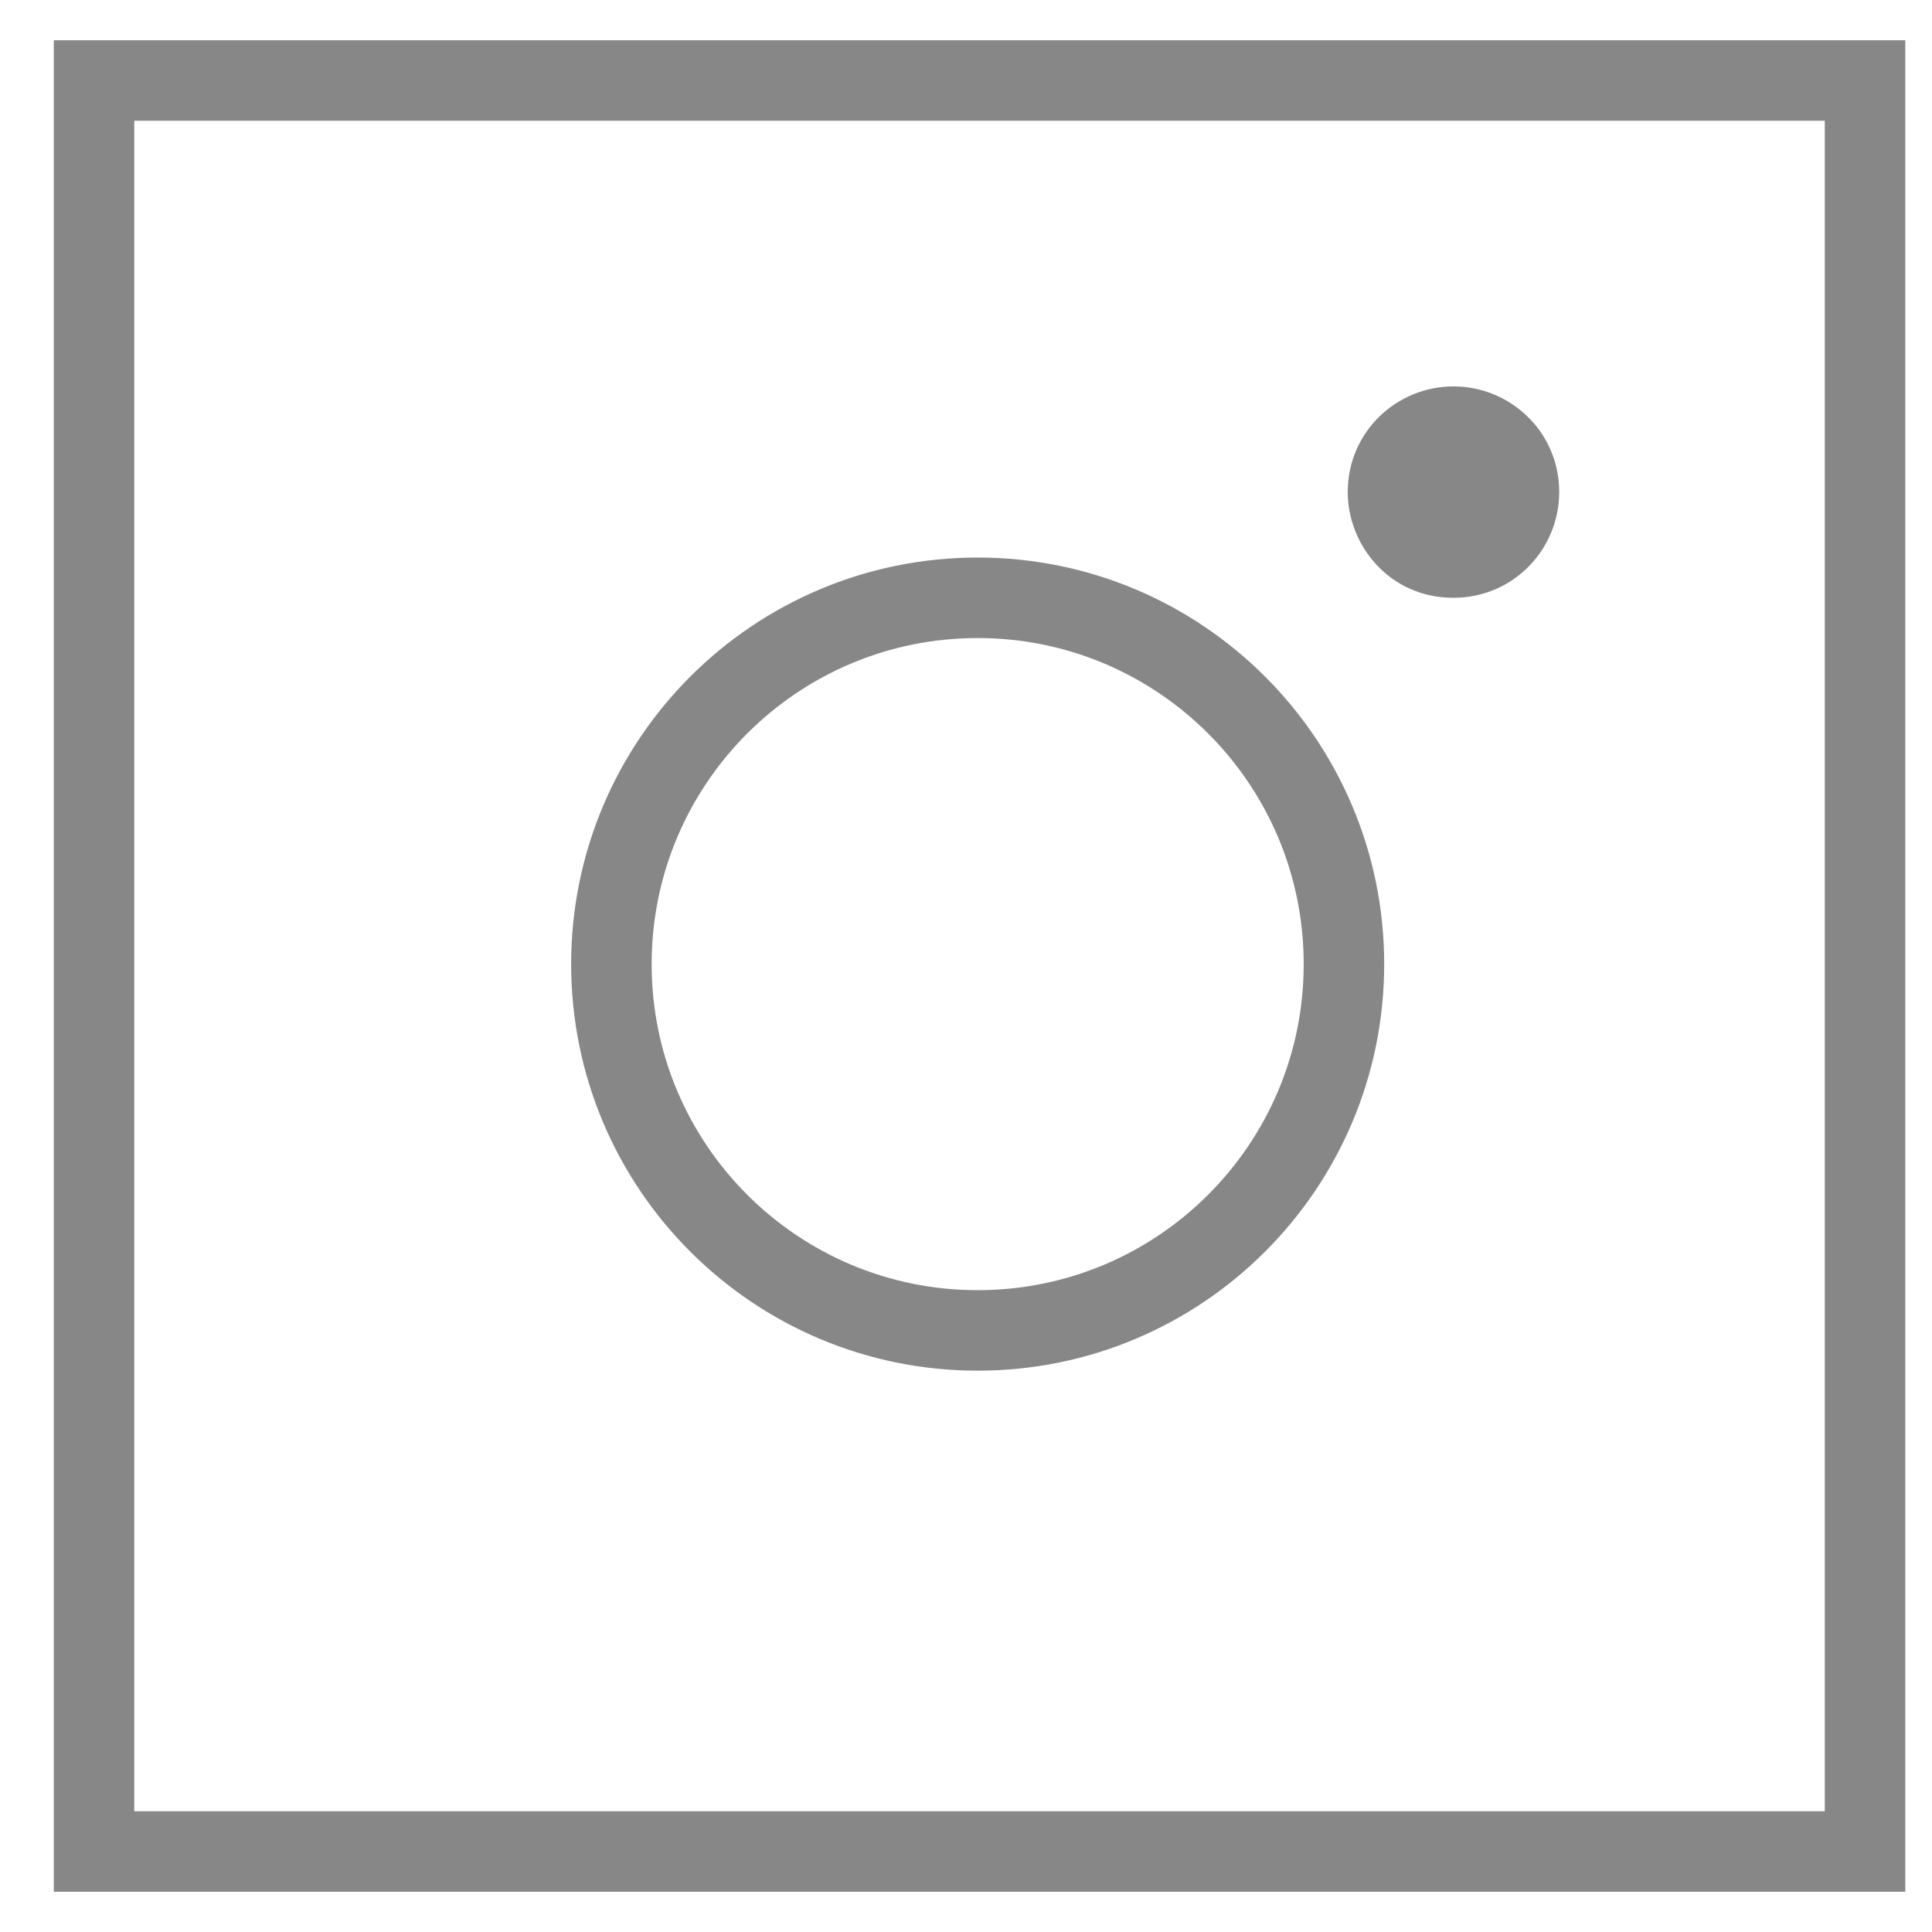 <svg width="24" height="24" viewBox="0 0 24 24" fill="none" xmlns="http://www.w3.org/2000/svg">
<path d="M18.055 4.8C17.352 4.8 16.742 5.362 16.742 6.113C16.742 6.77 17.258 7.426 18.055 7.426C18.806 7.426 19.369 6.817 19.369 6.113C19.369 5.362 18.759 4.8 18.055 4.8Z" fill="#878787"/>
<path d="M23.168 1H1.168V23H23.168V1Z" stroke="#878787" stroke-miterlimit="10"/>
<path d="M12.145 16.527C14.658 16.527 16.695 14.489 16.695 11.977C16.695 9.464 14.658 7.426 12.145 7.426C9.632 7.426 7.595 9.464 7.595 11.977C7.595 14.489 9.632 16.527 12.145 16.527Z" stroke="#878787" stroke-miterlimit="10"/>
</svg>

